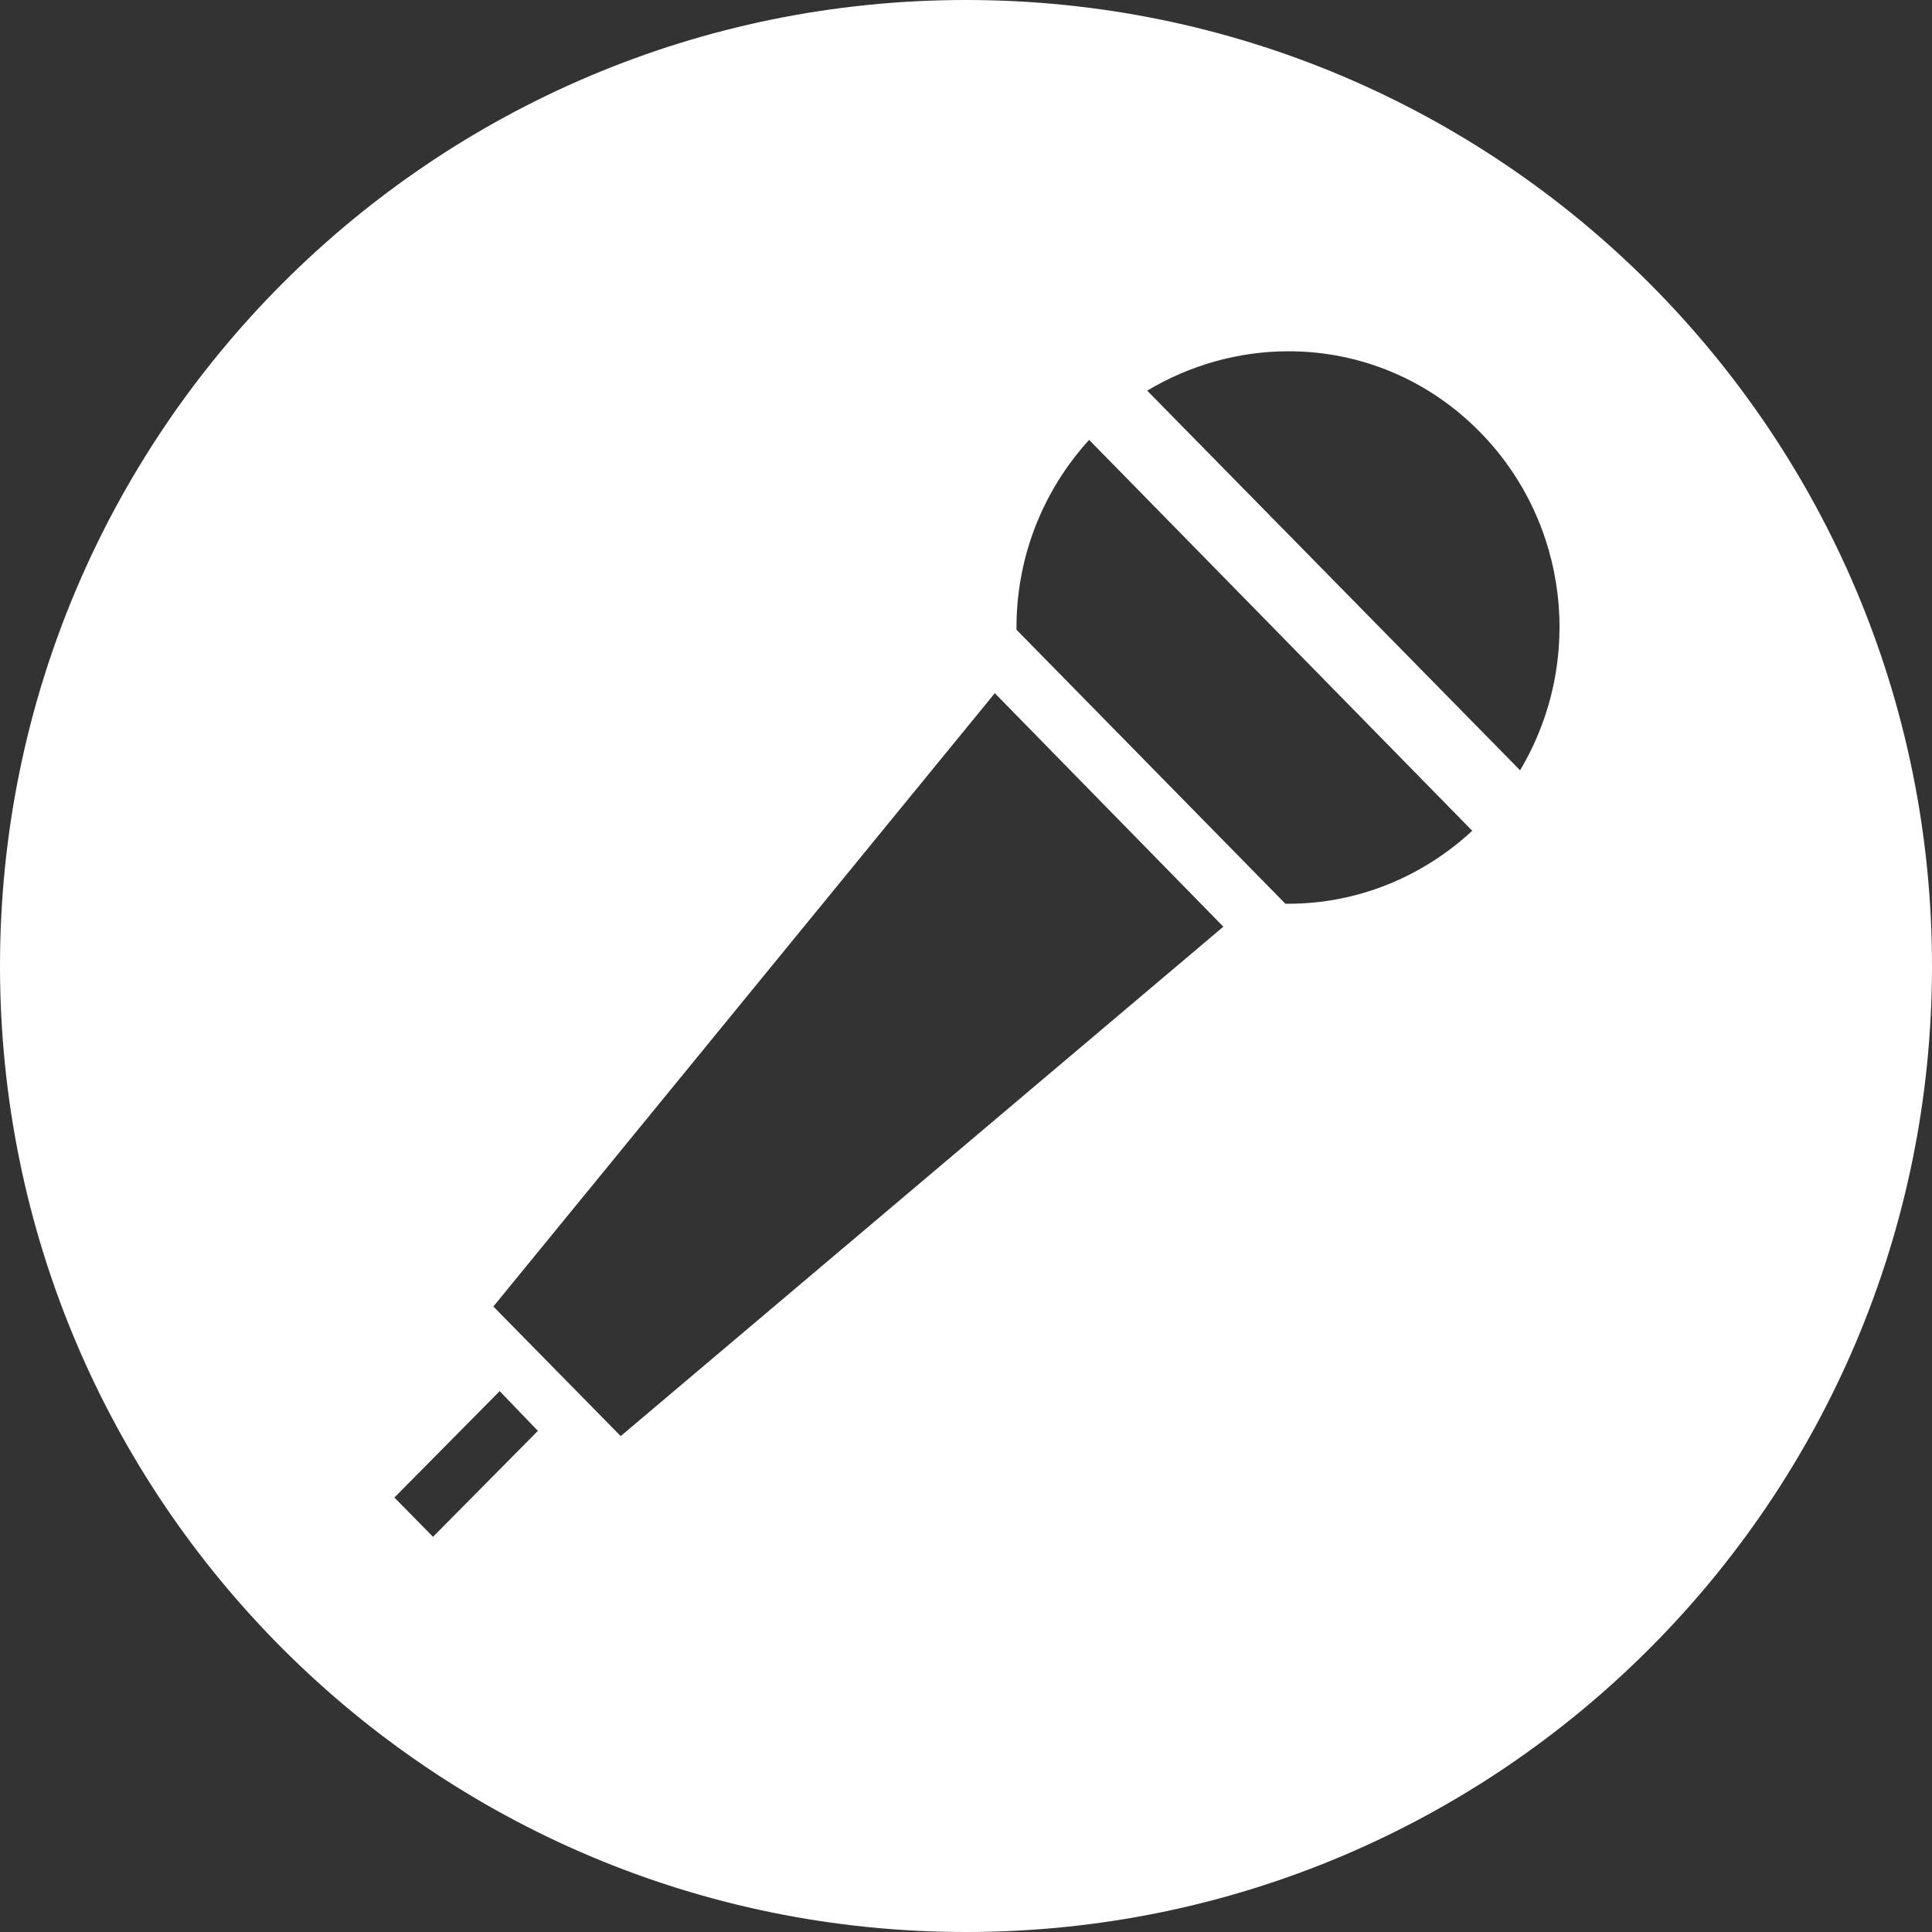 <?xml version="1.0" encoding="UTF-8"?> <svg xmlns="http://www.w3.org/2000/svg" width="44" height="44" viewBox="0 0 44 44" fill="none"><rect x="0" y="0" width="44" height="44" fill="#333333" stroke="none"/><path d="M22 0C34.15 0 44 9.85 44 22C44 34.15 34.15 44 22 44C9.85 44 0 34.15 0 22C0 9.85 9.85 0 22 0ZM8.982 34.105L9.862 35L12.25 32.587L11.38 31.682L8.982 34.105ZM11.236 29.755L14.136 32.706L27.861 21.105L22.656 15.787L11.236 29.755ZM24.804 10.018C23.722 11.206 23.136 12.745 23.15 14.342L29.274 20.582H29.345C30.895 20.582 32.382 19.985 33.529 18.92L24.804 10.018ZM29.343 8C28.205 8 27.092 8.318 26.127 8.897L34.619 17.543C36.097 15.058 35.722 11.892 33.705 9.839C32.54 8.653 30.991 8 29.343 8Z" fill="white"></path></svg> 